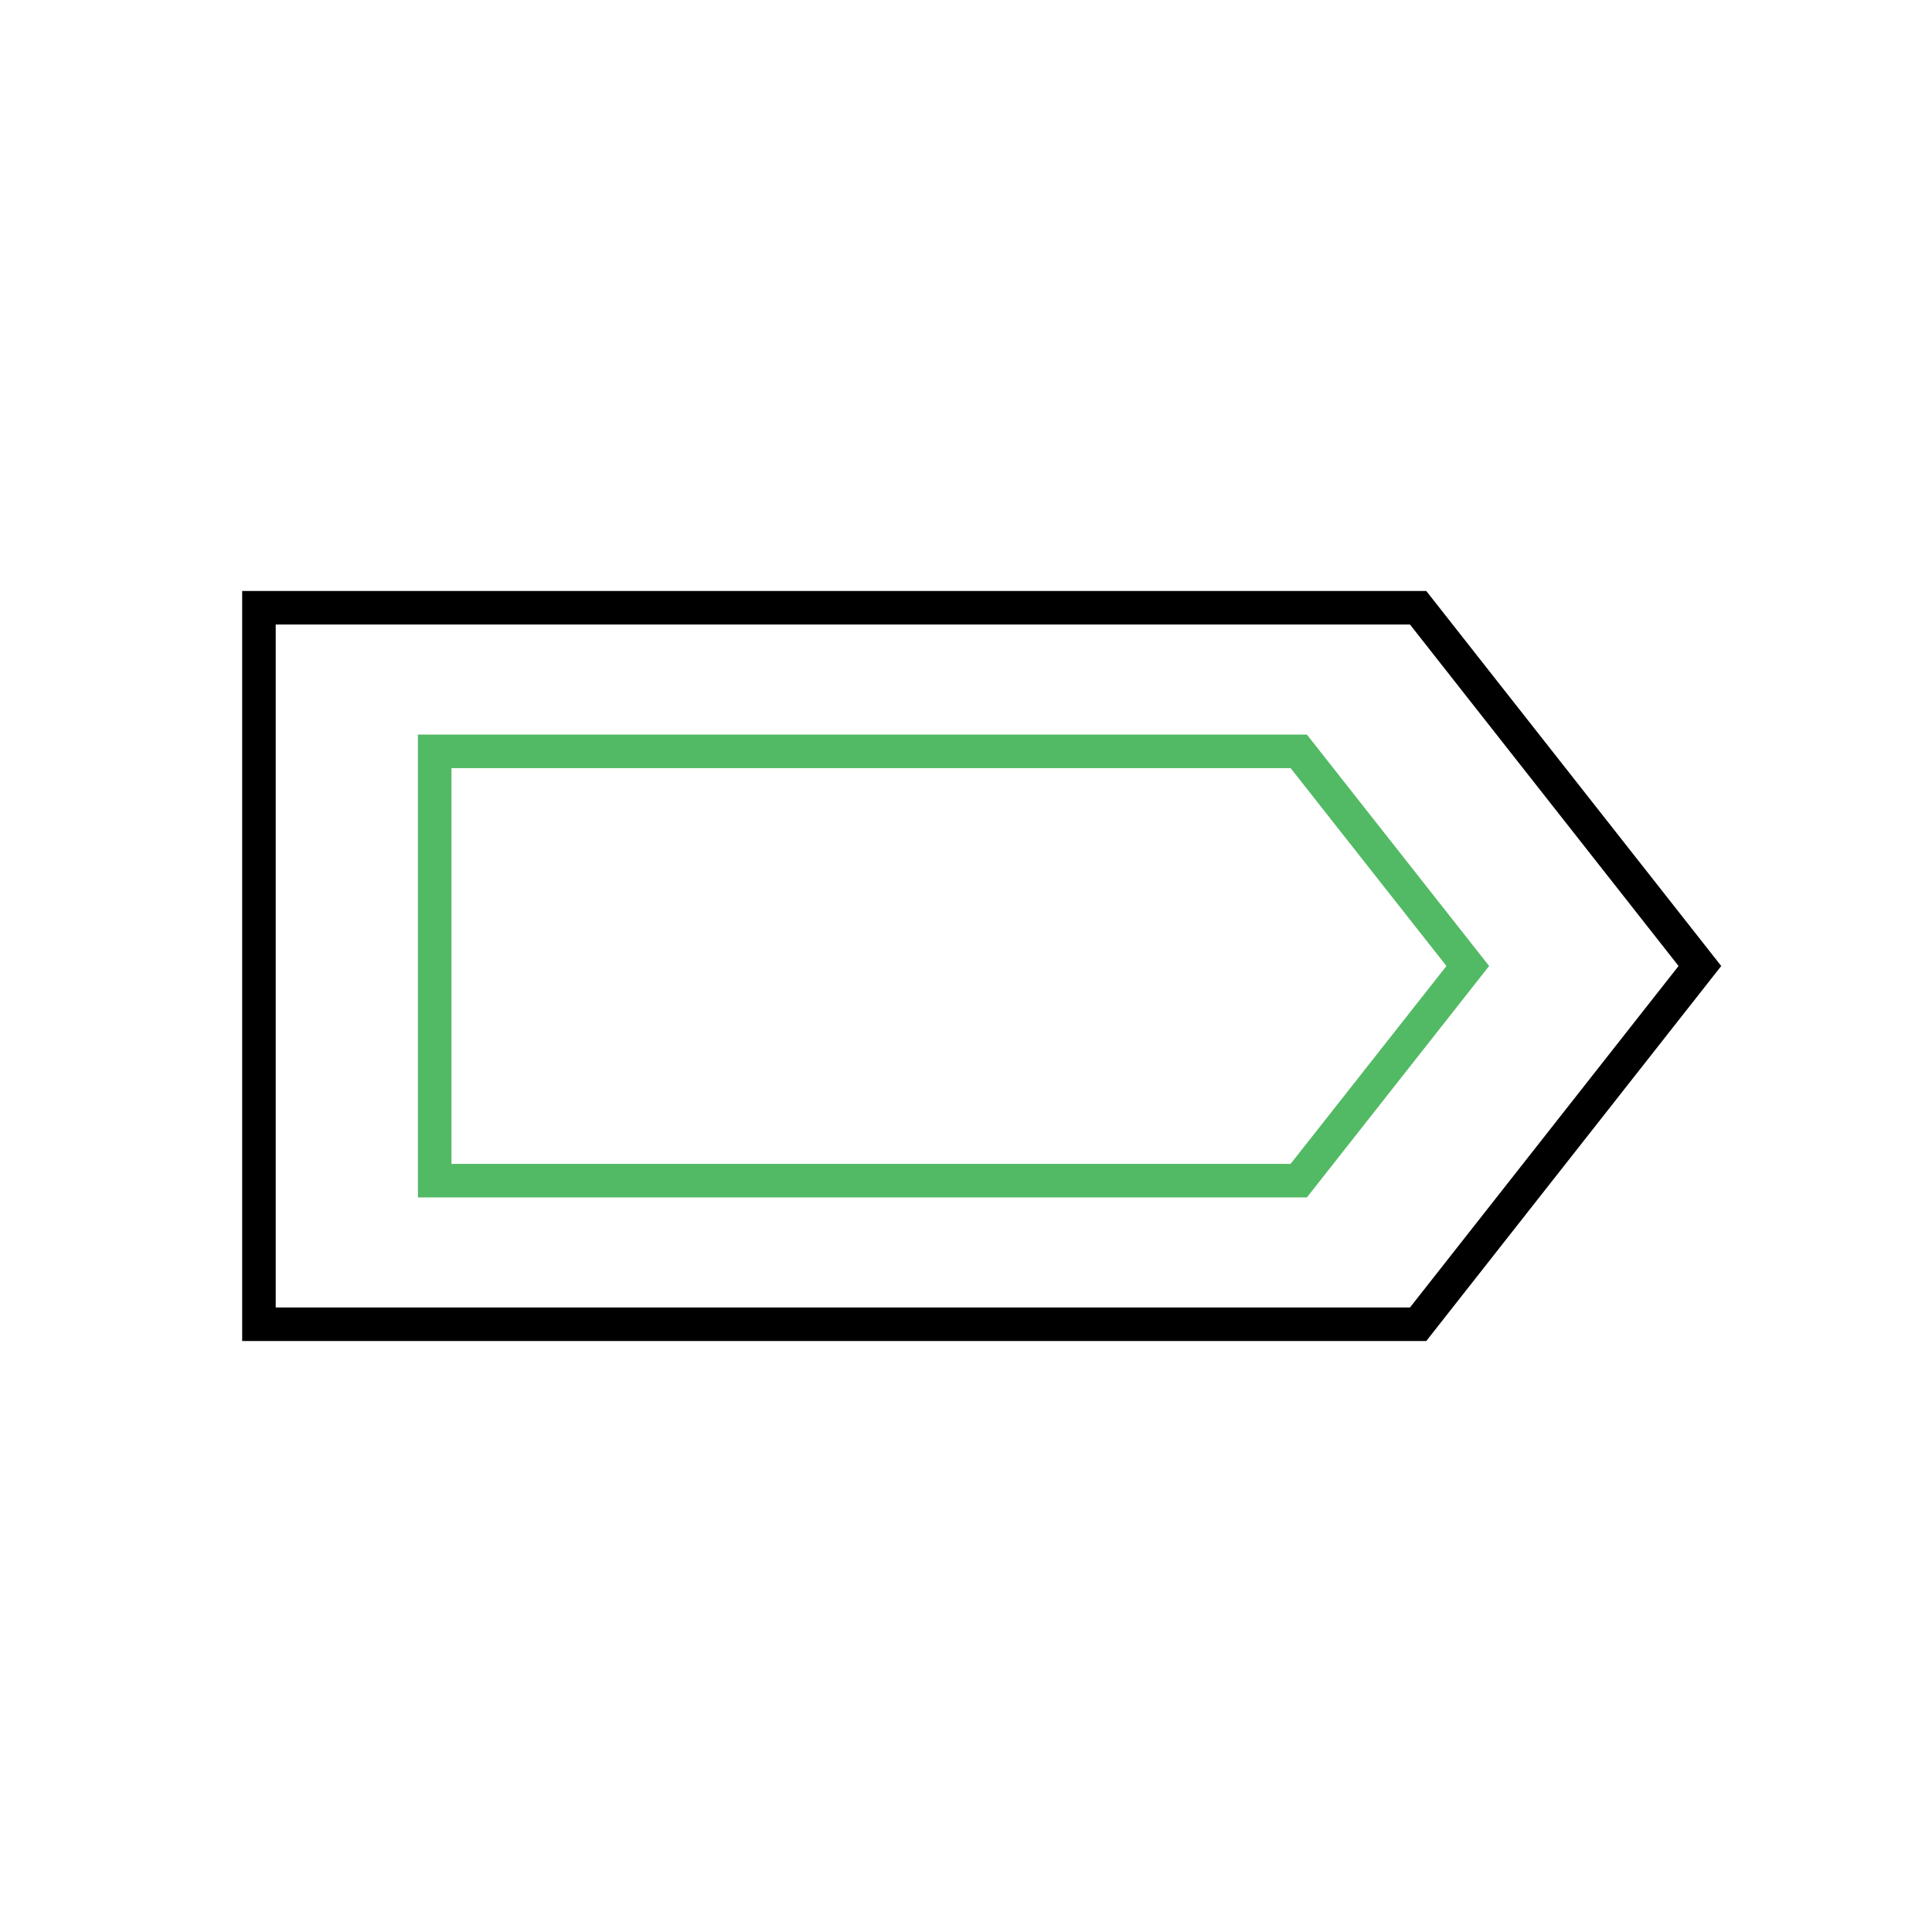 <?xml version="1.0" encoding="utf-8"?>
<!-- Generator: Adobe Illustrator 26.5.0, SVG Export Plug-In . SVG Version: 6.00 Build 0)  -->
<svg version="1.1" xmlns="http://www.w3.org/2000/svg" xmlns:xlink="http://www.w3.org/1999/xlink" x="0px" y="0px"
	 viewBox="0 0 144 144" style="enable-background:new 0 0 144 144;" xml:space="preserve">
<style type="text/css">
	.st0{fill:none;stroke:#000000;stroke-width:2.5;stroke-miterlimit:10;}
	.st1{fill:none;stroke:#52BA64;stroke-width:2.5;stroke-miterlimit:10;}
</style>
<g id="Layer_1">
	<g>
		<polygon class="st0" points="105.7,98.7 19.3,98.7 19.3,45.3 105.7,45.3 126.7,72 		"/>
		<polygon class="st1" points="96.8,88 32.4,88 32.4,56 96.8,56 109.4,72 		"/>
	</g>
</g>
<g id="Layer_2">
</g>
</svg>
